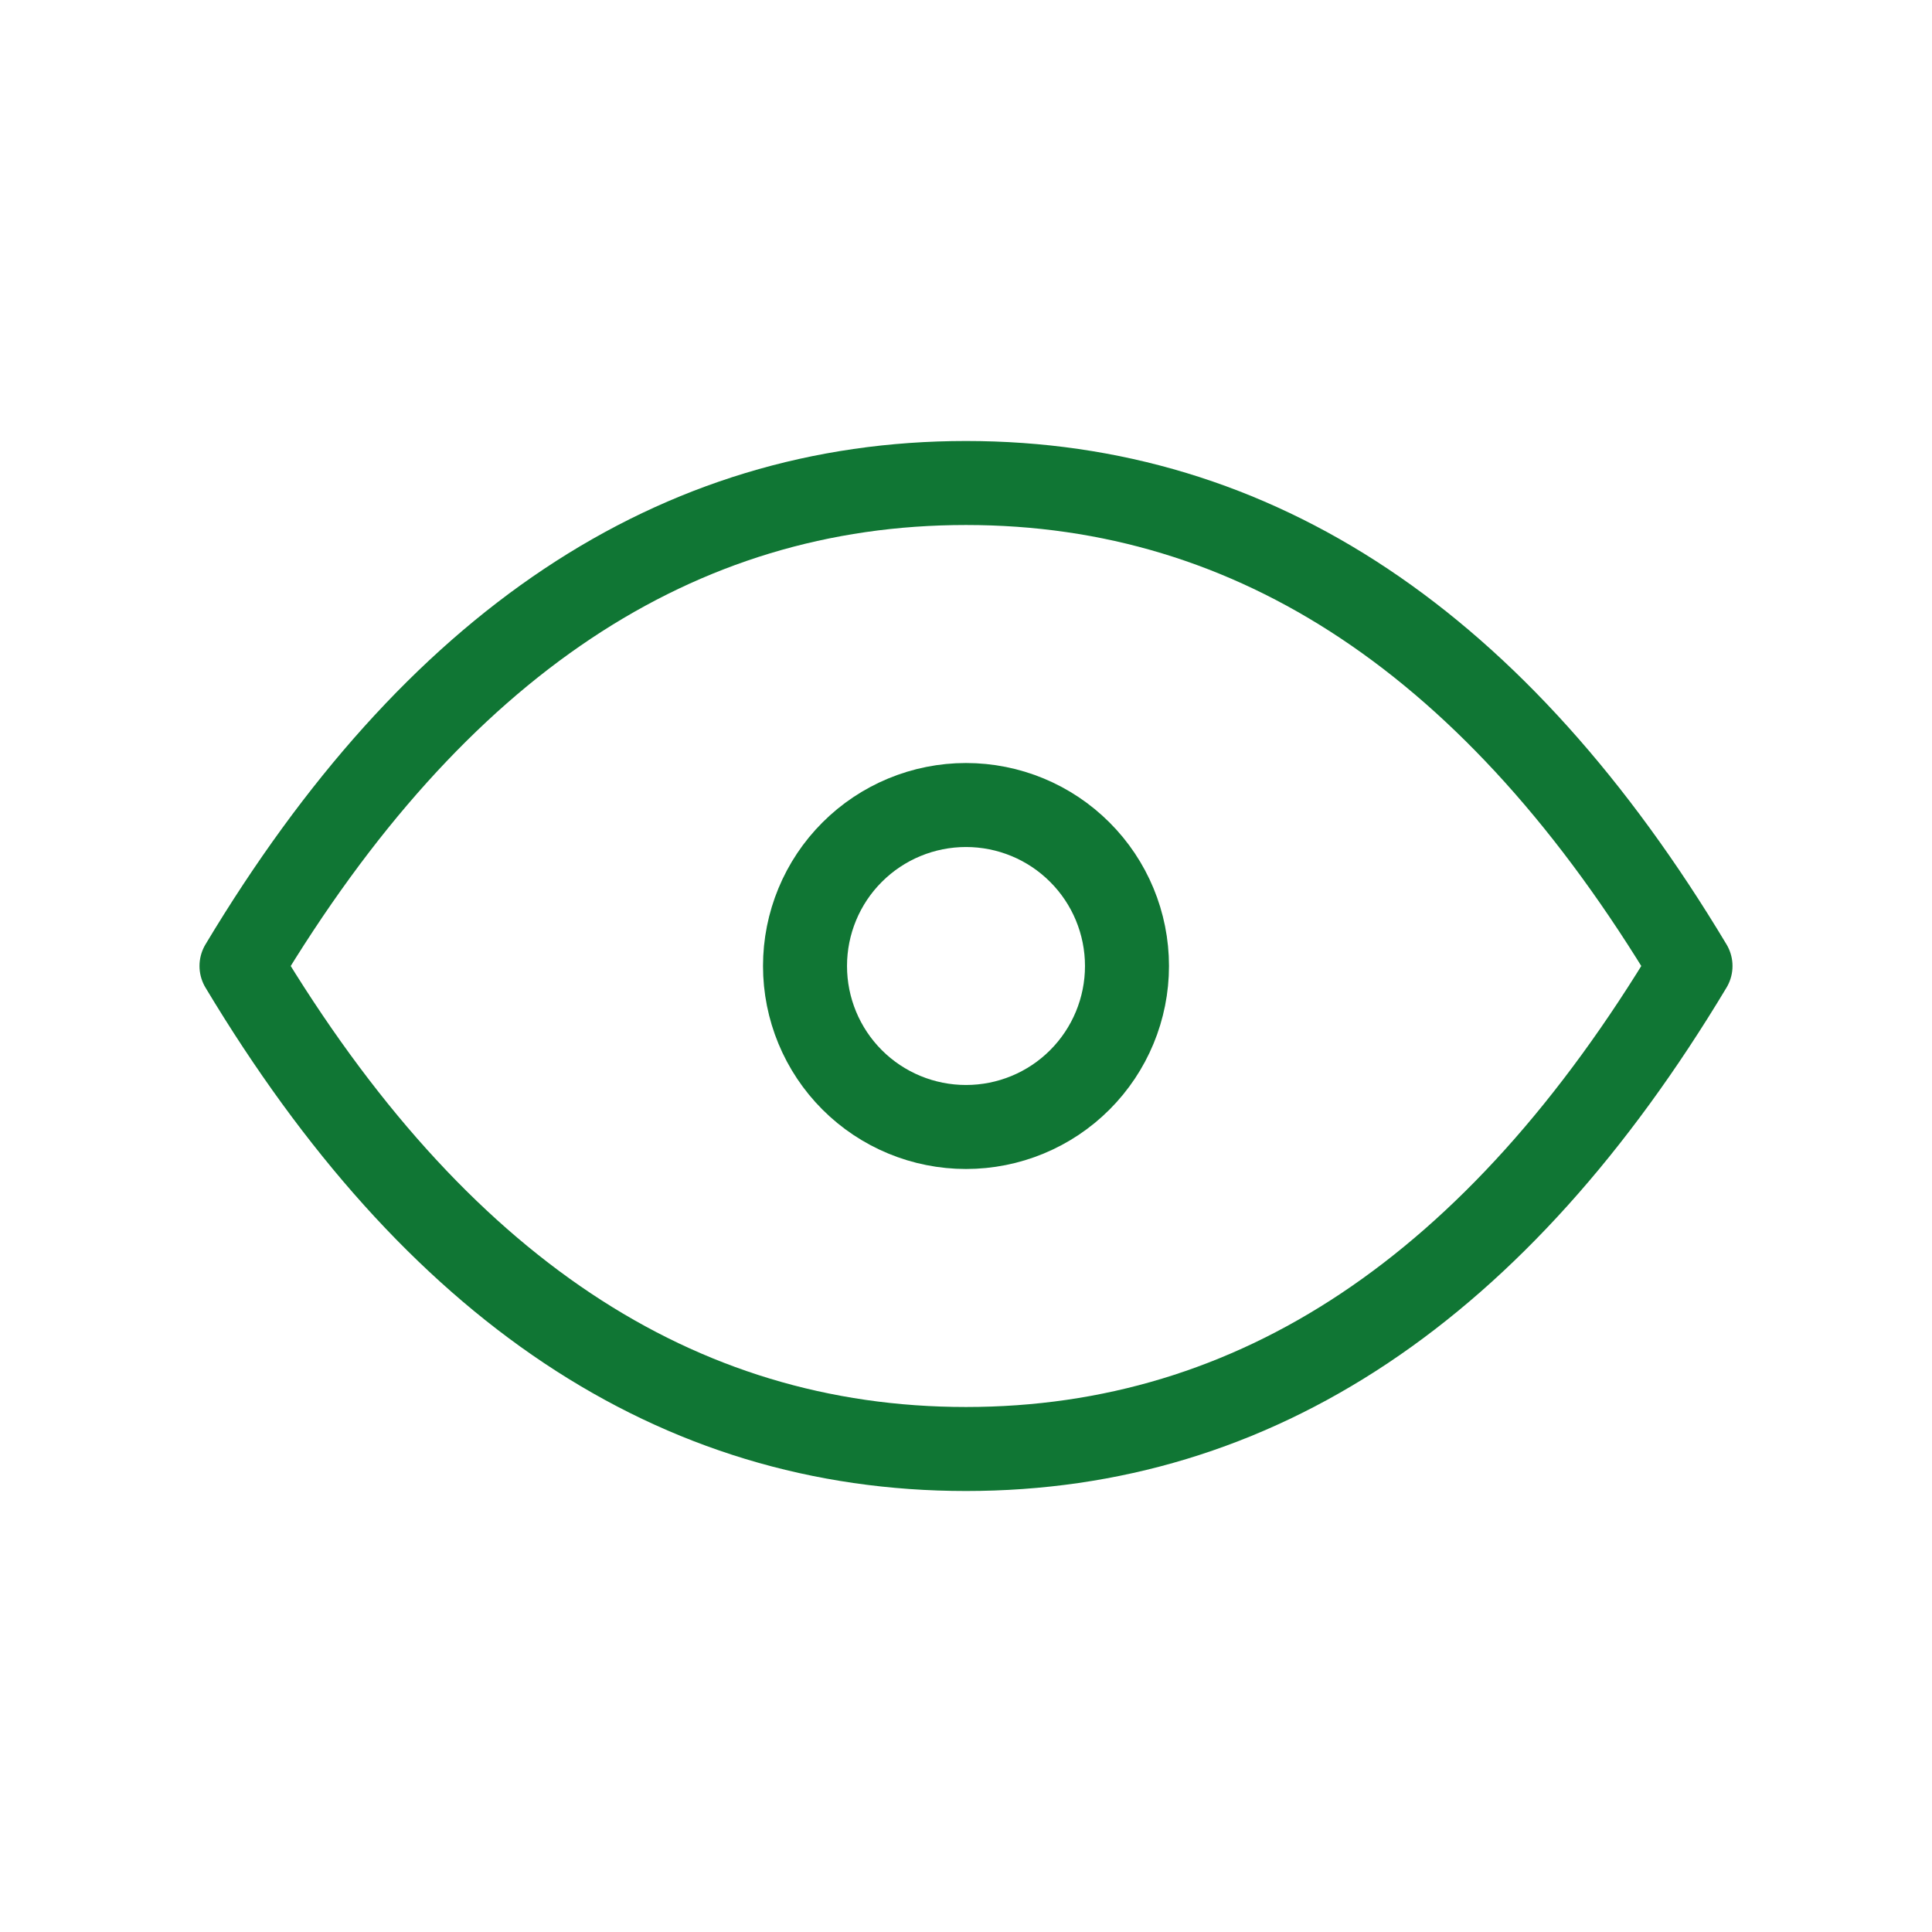 <svg width="46" height="46" viewBox="0 0 46 46" fill="none" xmlns="http://www.w3.org/2000/svg">
<g clip-path="url(#clip0_287_623)">
<path d="M19.167 23C19.167 24.017 19.57 24.992 20.289 25.711C21.008 26.43 21.983 26.833 23 26.833C24.017 26.833 24.992 26.43 25.71 25.711C26.429 24.992 26.833 24.017 26.833 23C26.833 21.983 26.429 21.008 25.71 20.29C24.992 19.571 24.017 19.167 23 19.167C21.983 19.167 21.008 19.571 20.289 20.29C19.57 21.008 19.167 21.983 19.167 23Z" stroke="#107634" stroke-width="2" stroke-linecap="round" stroke-linejoin="round"/>
<path d="M40.25 23C35.65 30.667 29.9 34.5 23 34.5C16.1 34.5 10.35 30.667 5.75 23C10.35 15.333 16.1 11.5 23 11.5C29.9 11.5 35.65 15.333 40.25 23Z" stroke="#107634" stroke-width="2" stroke-linecap="round" stroke-linejoin="round"/>
</g>
<defs>
<clipPath id="clip0_287_623">
<rect width="46" height="46" fill="white"/>
</clipPath>
</defs>
</svg>
